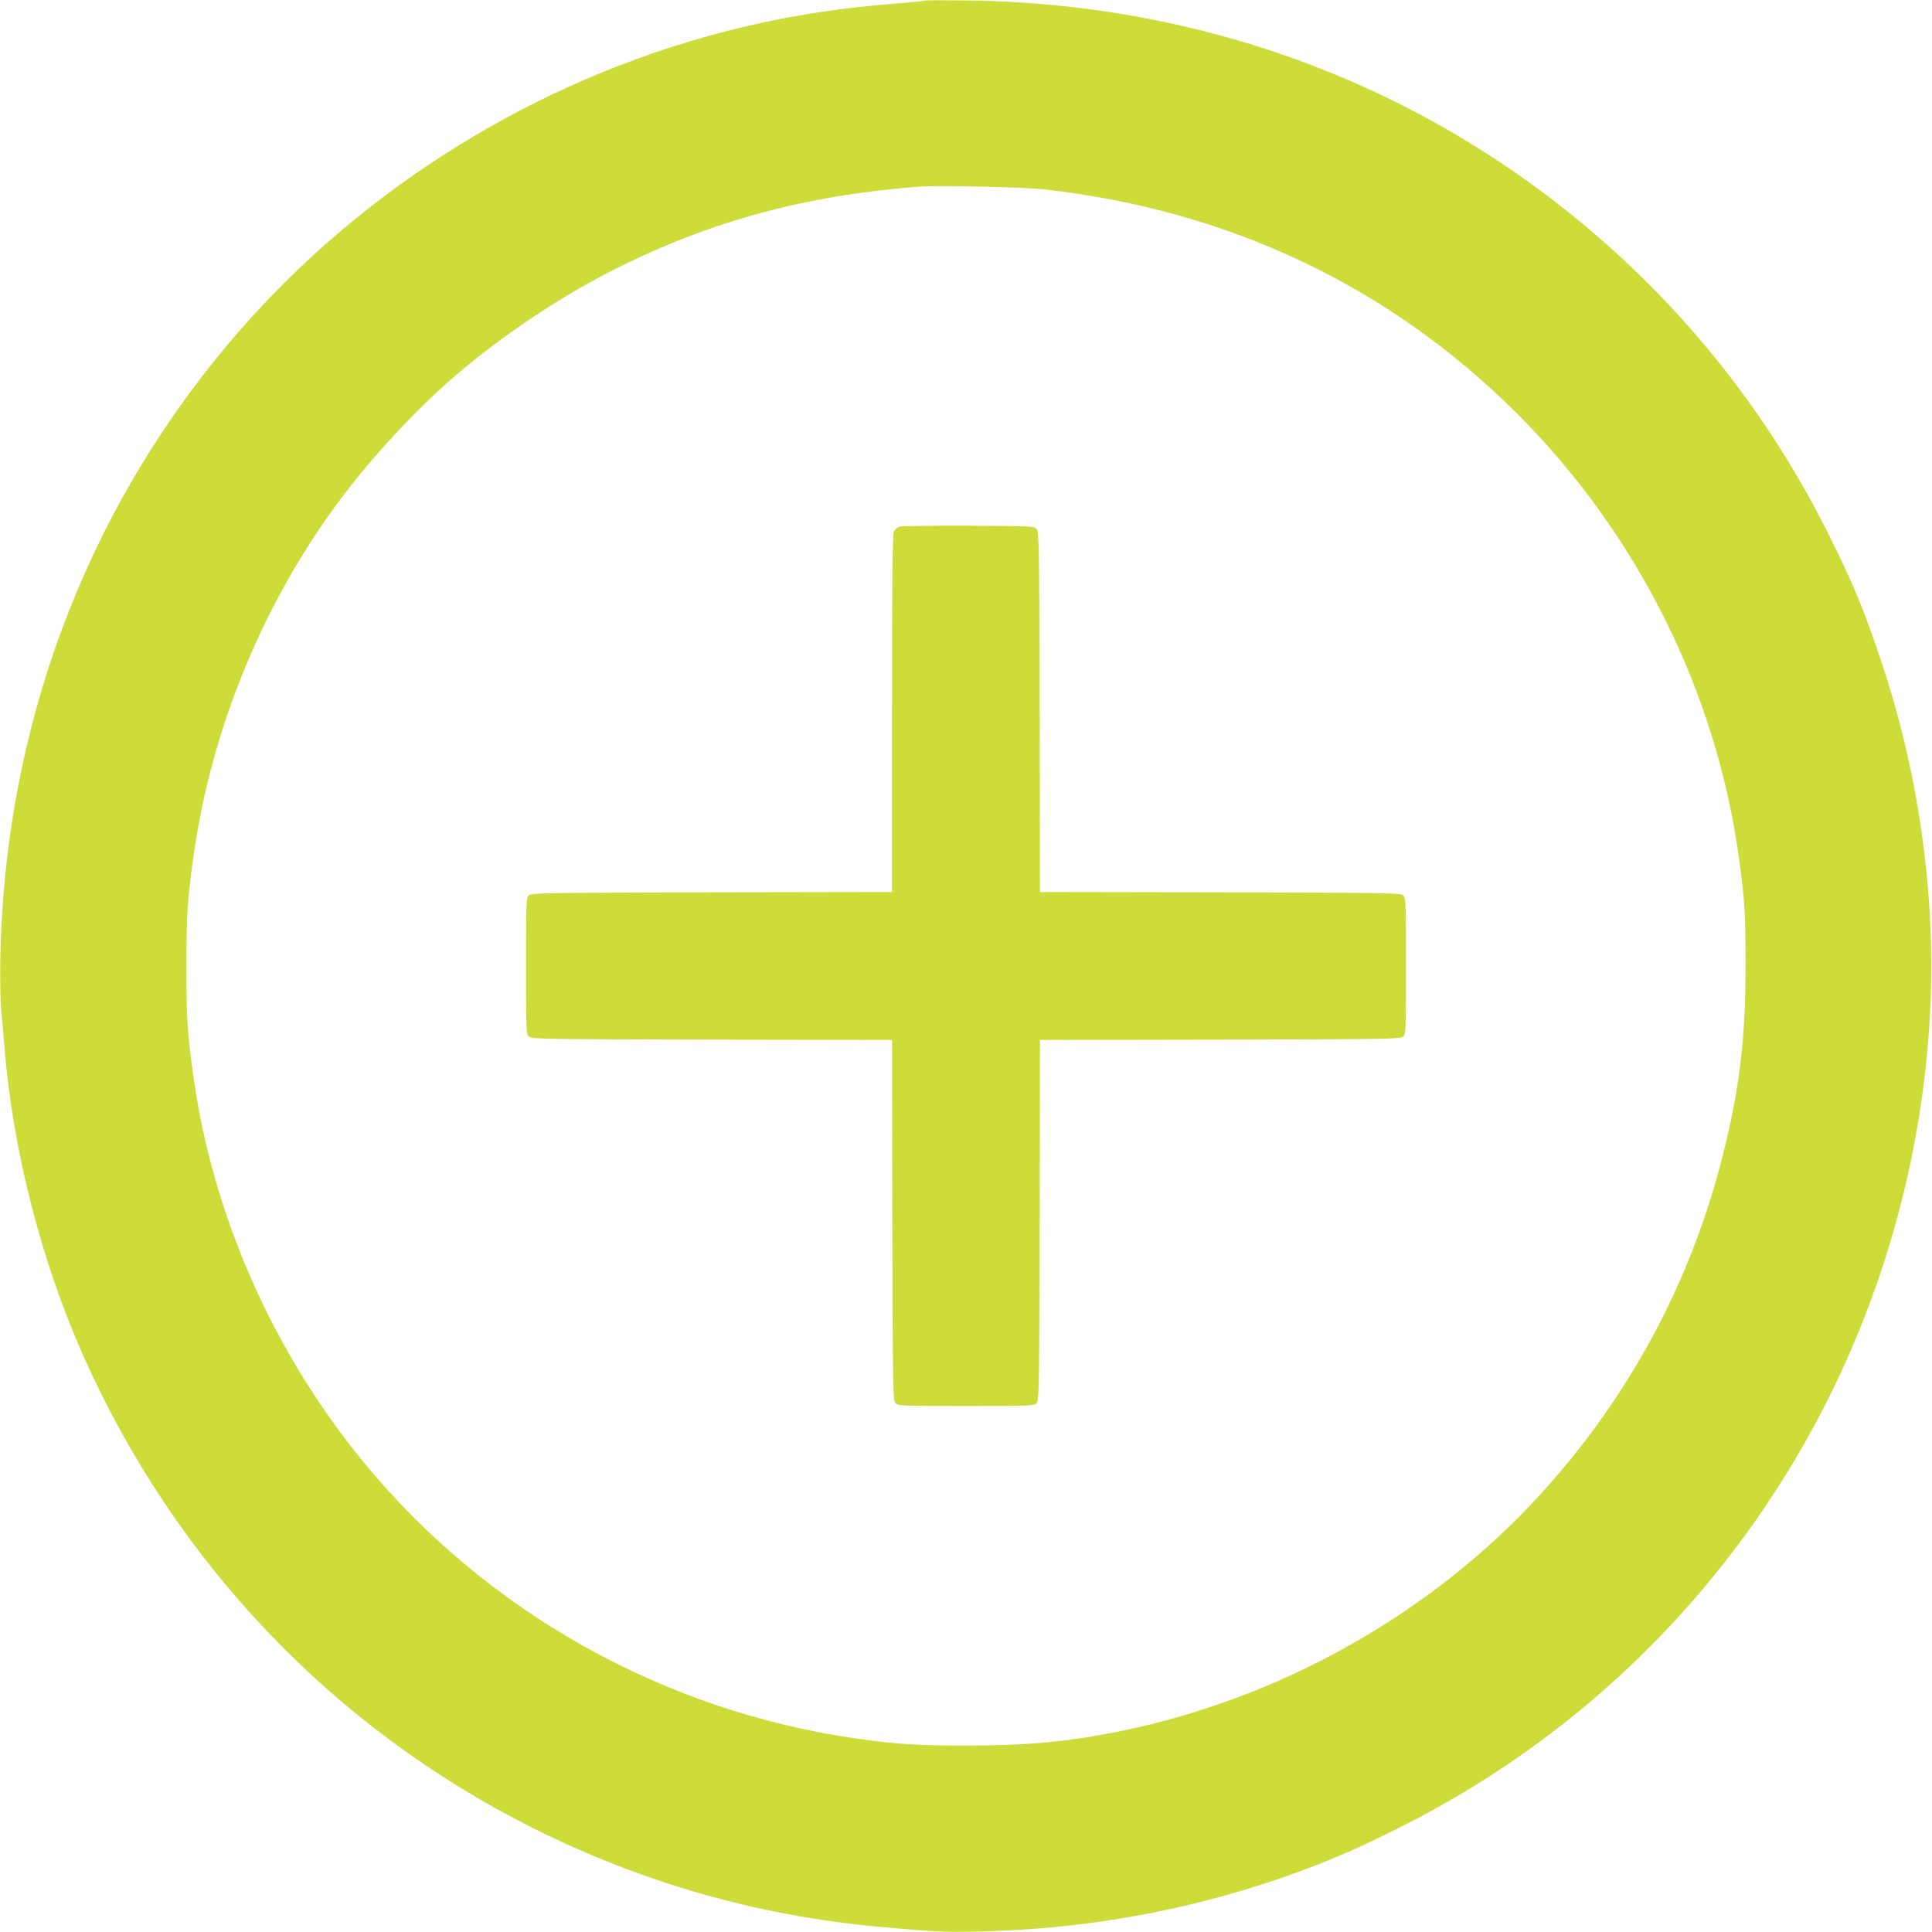 <?xml version="1.0" standalone="no"?>
<!DOCTYPE svg PUBLIC "-//W3C//DTD SVG 20010904//EN"
 "http://www.w3.org/TR/2001/REC-SVG-20010904/DTD/svg10.dtd">
<svg version="1.0" xmlns="http://www.w3.org/2000/svg"
 width="1280pt" height="1280pt" viewBox="0 0 1280 1280"
 preserveAspectRatio="xMidYMid meet">
<g transform="translate(0,1280) scale(0.1,-0.1)"
fill="#cddc39" stroke="none">
<path d="M6130 12796 c-3 -2 -97 -12 -210 -21 -446 -35 -840 -105 -1250 -220
-1231 -347 -2351 -1069 -3166 -2043 -951 -1136 -1473 -2549 -1502 -4062 -2
-141 0 -292 7 -355 6 -60 16 -168 21 -240 56 -680 245 -1416 524 -2042 609
-1365 1652 -2460 2976 -3124 719 -360 1486 -580 2280 -653 381 -35 441 -38
670 -33 867 19 1700 199 2475 537 66 29 217 101 335 161 1116 563 2031 1431
2655 2519 552 963 850 2079 850 3185 0 664 -113 1359 -325 1995 -114 345 -196
543 -359 868 -441 882 -1074 1642 -1864 2238 -1094 826 -2420 1272 -3832 1291
-154 2 -283 2 -285 -1z m784 -1250 c1227 -138 2287 -640 3132 -1481 796 -793
1320 -1837 1473 -2936 40 -286 46 -380 46 -719 0 -492 -39 -819 -151 -1264
-210 -838 -620 -1601 -1208 -2246 -719 -788 -1718 -1352 -2782 -1569 -341 -70
-622 -96 -1019 -96 -325 0 -466 9 -726 46 -1284 182 -2462 843 -3276 1839
-598 731 -994 1631 -1122 2551 -40 286 -46 380 -46 724 0 344 6 438 46 725
119 857 465 1695 984 2385 213 283 501 591 755 809 313 268 700 525 1060 706
635 318 1262 487 2015 544 121 9 688 -4 819 -18z"/>
<path d="M5960 9311 c-14 -4 -30 -18 -37 -31 -10 -20 -13 -285 -13 -1207 l0
-1183 -1195 -2 c-1131 -3 -1195 -4 -1212 -21 -17 -16 -18 -49 -18 -467 0 -418
1 -451 18 -467 17 -17 81 -18 1212 -21 l1195 -2 2 -1195 c3 -1131 4 -1195 21
-1212 16 -17 49 -18 467 -18 418 0 451 1 467 18 17 17 18 81 21 1212 l2 1195
1195 2 c1131 3 1195 4 1212 21 17 16 18 49 18 467 0 418 -1 451 -18 467 -17
17 -81 18 -1212 21 l-1195 2 -2 1195 c-3 1131 -4 1195 -21 1212 -16 17 -50 18
-450 20 -238 1 -443 -2 -457 -6z"/>
</g>
</svg>
